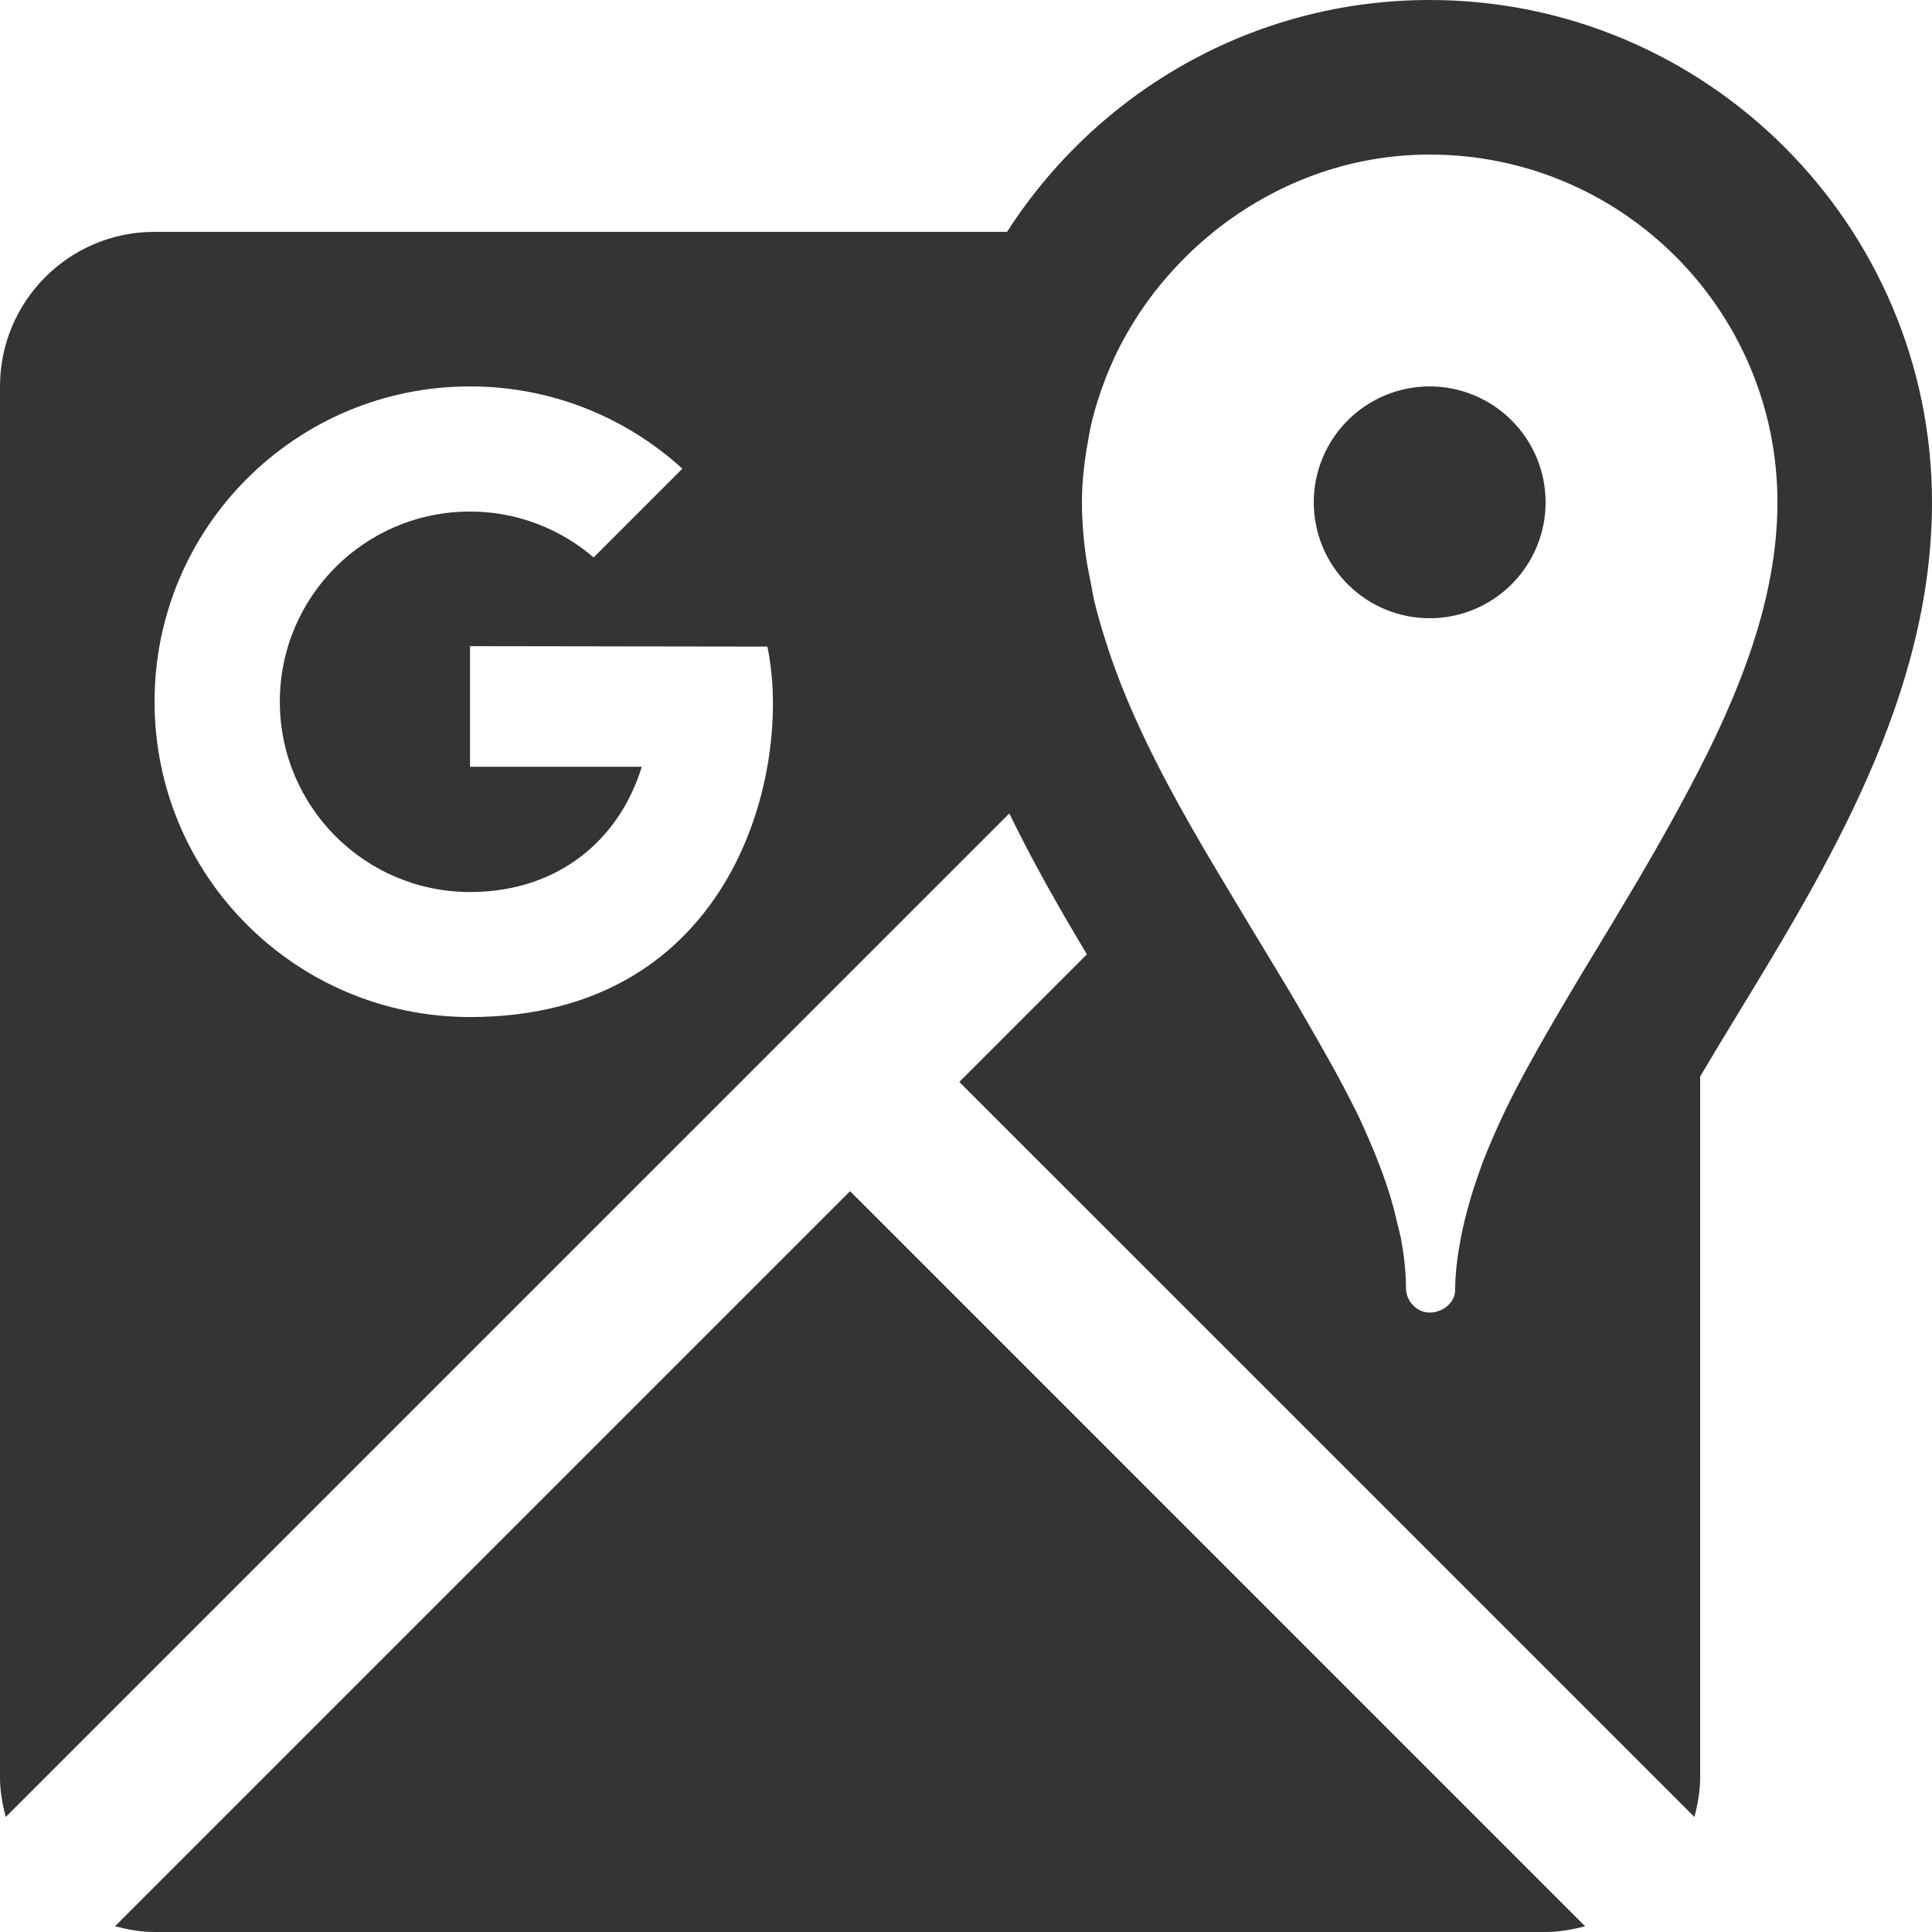 <svg width="31" height="31" viewBox="0 0 31 31" fill="none" xmlns="http://www.w3.org/2000/svg">
<path d="M22.94 0C20.094 0 17.593 1.487 16.159 3.72H2.48C1.11 3.72 0 4.83 0 6.2V28.52C0 28.741 0.039 28.95 0.092 29.154L16.195 13.052C16.576 13.837 17.003 14.584 17.44 15.313L15.393 17.36L27.188 29.154C27.241 28.95 27.28 28.741 27.28 28.52V17.273C27.466 16.959 27.655 16.645 27.847 16.331C29.325 13.906 31 11.16 31 8.06C31 3.616 27.384 0 22.94 0ZM22.94 2.48C26.021 2.48 28.52 4.979 28.52 8.06C28.52 9.628 27.895 11.172 27.093 12.676C26.755 13.311 26.395 13.942 26.021 14.56C25.992 14.608 25.965 14.656 25.936 14.703C25.908 14.748 25.883 14.791 25.856 14.836C25.533 15.367 25.216 15.892 24.916 16.408C24.647 16.872 24.387 17.336 24.168 17.786C24.024 18.083 23.897 18.375 23.785 18.665C23.756 18.742 23.732 18.817 23.705 18.893C23.625 19.121 23.558 19.347 23.504 19.571C23.483 19.658 23.463 19.744 23.446 19.83C23.39 20.122 23.349 20.411 23.349 20.695C23.349 20.904 23.148 21.061 22.94 21.061C22.732 21.061 22.56 20.877 22.56 20.668C22.56 20.413 22.529 20.151 22.482 19.888C22.466 19.8 22.44 19.711 22.419 19.622C22.382 19.459 22.341 19.298 22.288 19.133C22.25 19.01 22.206 18.886 22.16 18.762C22.103 18.61 22.041 18.457 21.974 18.302C21.921 18.181 21.869 18.059 21.811 17.936C21.767 17.843 21.716 17.748 21.669 17.653C21.509 17.334 21.324 17.006 21.138 16.68C20.947 16.345 20.753 16.006 20.545 15.665C20.205 15.106 19.864 14.537 19.52 13.962C18.976 13.05 18.459 12.124 18.067 11.179C18.066 11.175 18.064 11.171 18.062 11.167C17.958 10.915 17.864 10.661 17.779 10.407V10.402C17.697 10.156 17.623 9.91 17.563 9.663C17.539 9.561 17.523 9.458 17.503 9.356C17.471 9.194 17.437 9.033 17.416 8.871C17.381 8.602 17.36 8.331 17.36 8.06C17.36 7.715 17.402 7.38 17.462 7.053C17.473 6.991 17.482 6.929 17.496 6.868C17.557 6.586 17.645 6.314 17.747 6.05C17.792 5.937 17.839 5.827 17.89 5.718C17.978 5.529 18.08 5.348 18.188 5.171C18.299 4.992 18.419 4.82 18.549 4.655C18.592 4.599 18.637 4.546 18.682 4.493C18.914 4.22 19.169 3.967 19.448 3.742C19.456 3.735 19.463 3.727 19.472 3.72C20.427 2.956 21.622 2.48 22.94 2.48ZM7.542 6.2C8.854 6.2 10.048 6.7 10.949 7.52L9.525 8.944C8.991 8.486 8.298 8.208 7.542 8.208C5.855 8.208 4.49 9.573 4.49 11.259C4.49 12.944 5.855 14.313 7.542 14.313C8.957 14.313 9.938 13.475 10.298 12.303H7.542V10.368L12.313 10.375C12.727 12.348 11.787 16.319 7.542 16.319C4.746 16.319 2.48 14.054 2.48 11.259C2.48 8.464 4.746 6.2 7.542 6.2ZM22.94 6.2C22.447 6.2 21.974 6.396 21.625 6.745C21.276 7.094 21.08 7.567 21.08 8.06C21.08 8.553 21.276 9.026 21.625 9.375C21.974 9.724 22.447 9.92 22.94 9.92C23.433 9.92 23.906 9.724 24.255 9.375C24.604 9.026 24.8 8.553 24.8 8.06C24.8 7.567 24.604 7.094 24.255 6.745C23.906 6.396 23.433 6.2 22.94 6.2ZM13.64 19.113L1.845 30.908C2.05 30.961 2.259 31 2.48 31H24.8C25.021 31 25.23 30.961 25.434 30.908L13.64 19.113Z" fill="#343432"/>
</svg>

